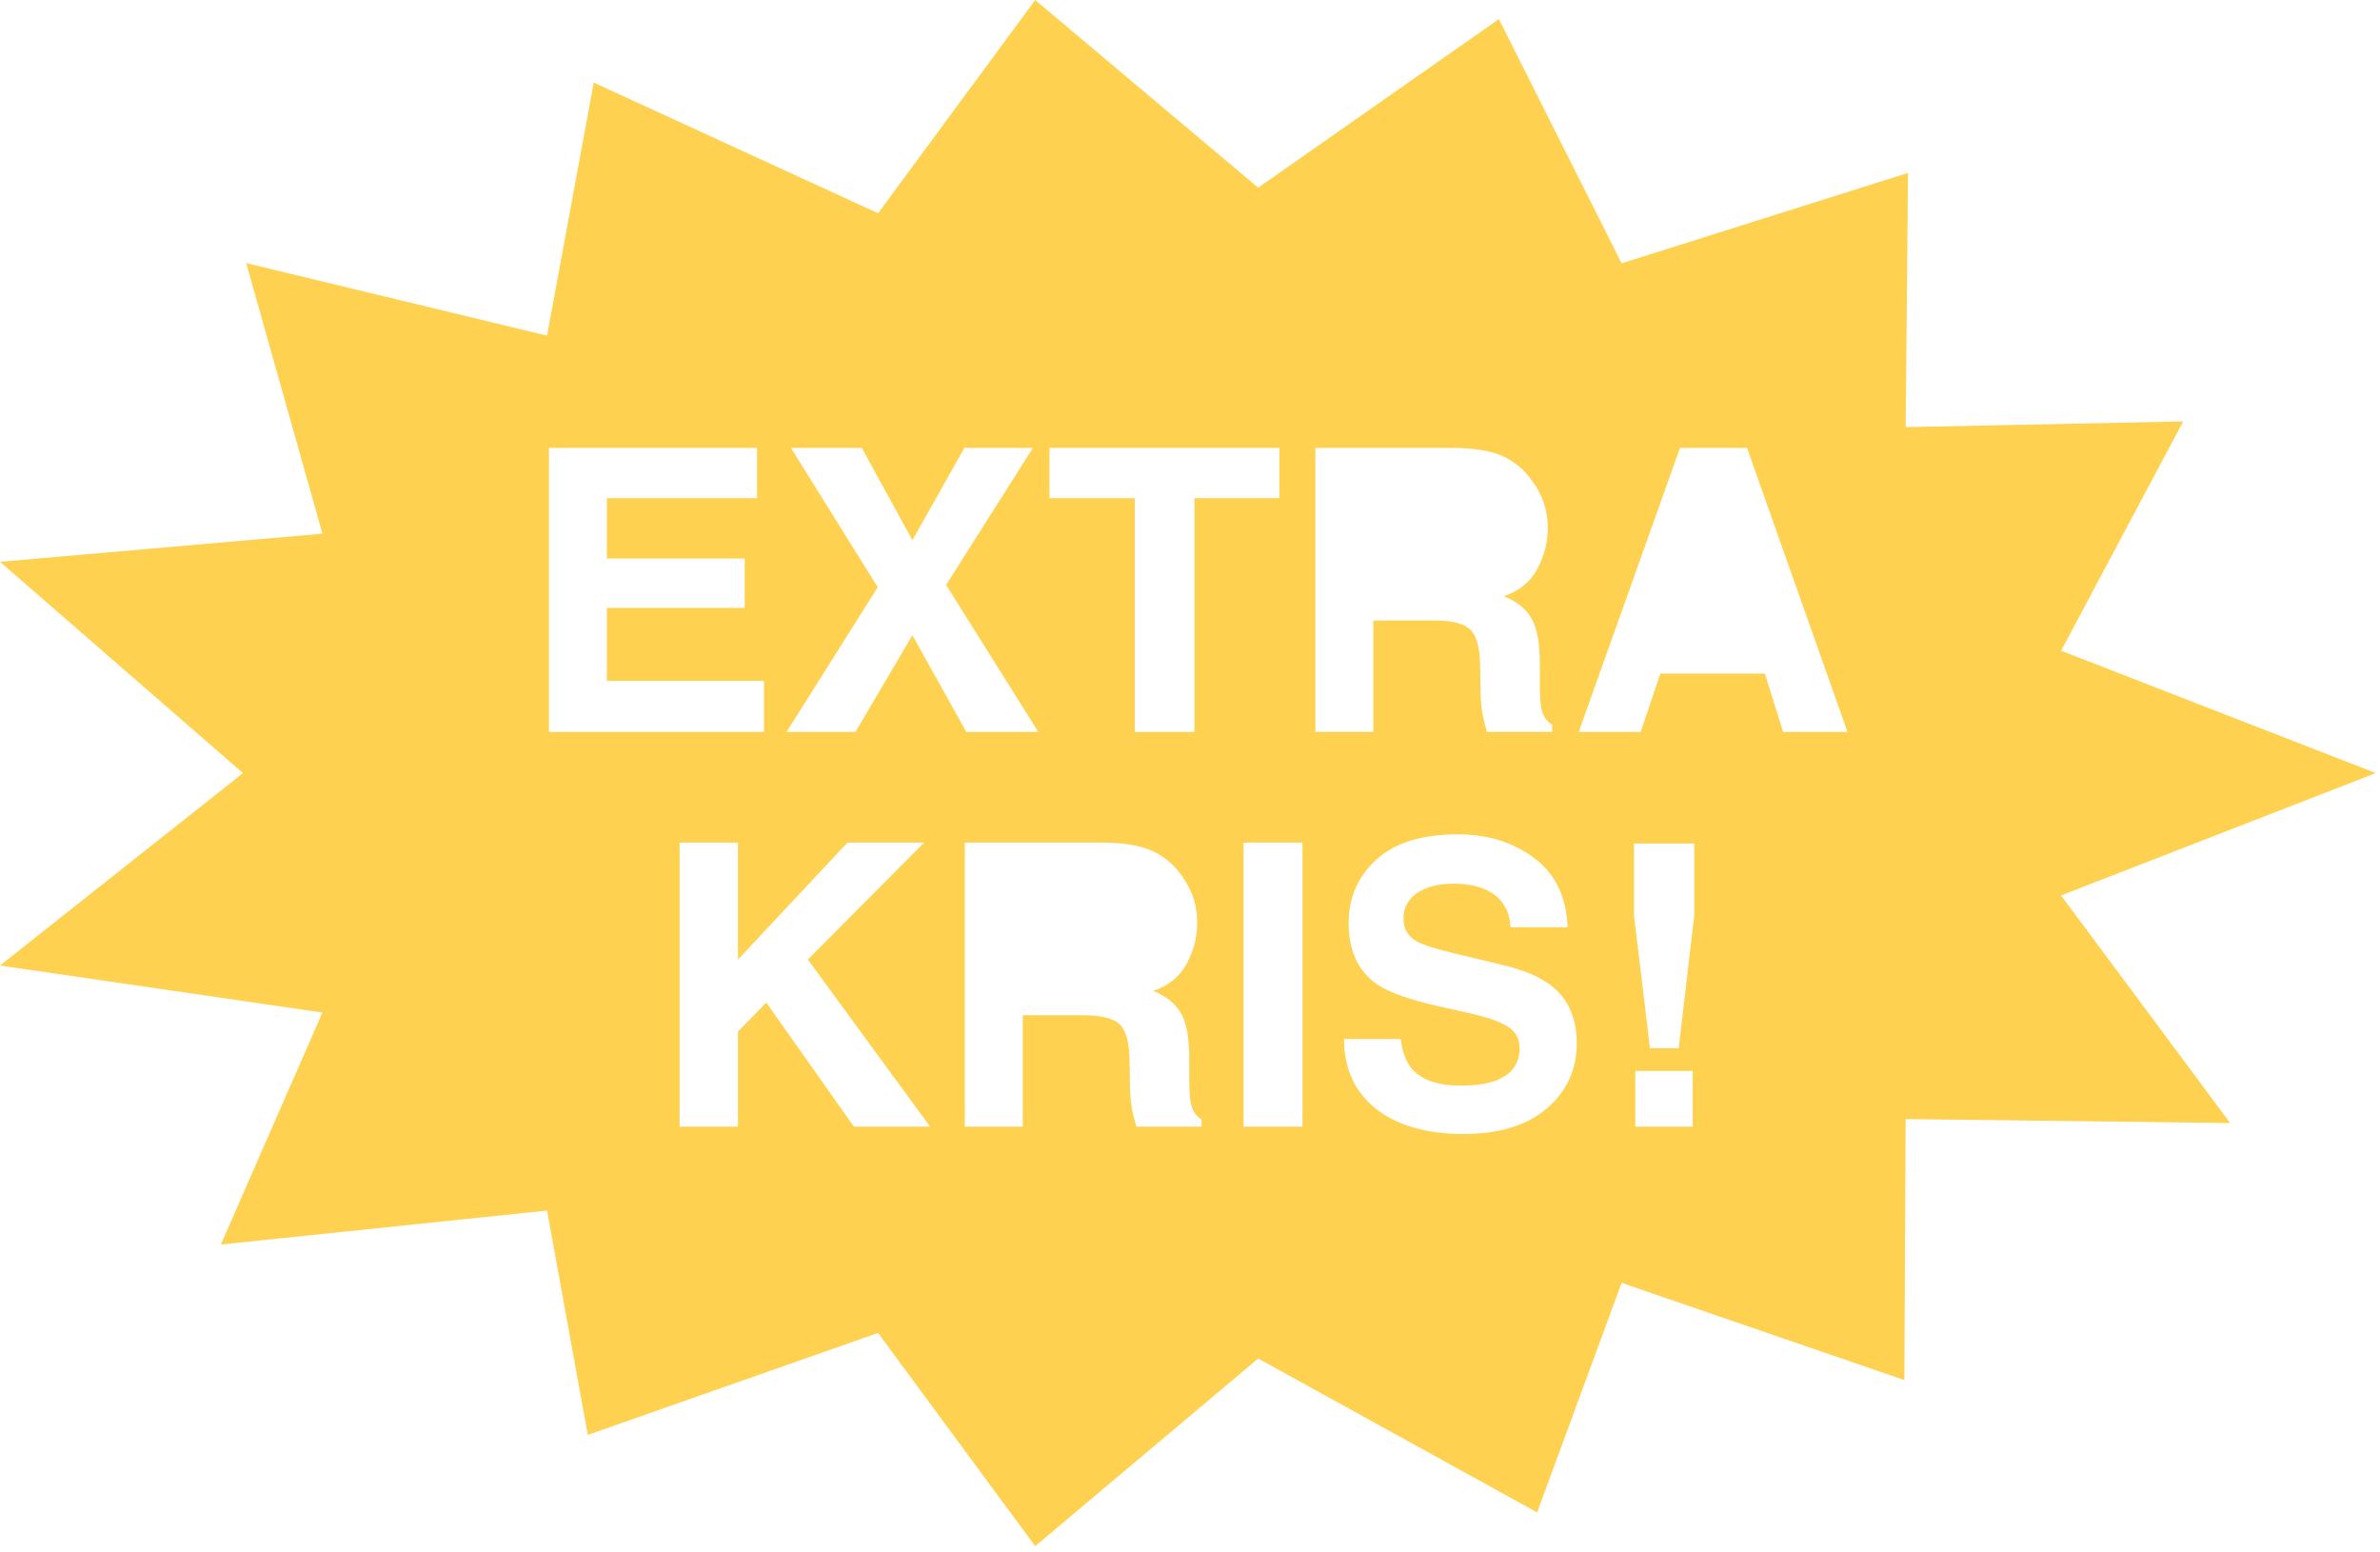 <?xml version="1.0" encoding="utf-8"?>
<svg xmlns="http://www.w3.org/2000/svg" fill="none" height="100%" overflow="visible" preserveAspectRatio="none" style="display: block;" viewBox="0 0 250 163" width="100%">
<path d="M216.505 68.341L229.328 44.26L200.177 44.857L200.422 18.159L170.341 27.654L157.447 2.006L132.159 19.709L108.74 0L92.232 22.395L62.369 8.672L57.462 35.248L25.86 27.632L33.867 56.049L0 59.003L25.52 81.196L0 101.405L33.867 106.344L23.198 130.706L57.465 127.141L61.742 150.7L92.232 139.994L108.74 162.389L132.159 142.68L161.464 158.841L170.338 134.735L200.039 144.944L200.171 117.533L234.264 117.947L216.5 94.046L249.558 81.193L216.5 68.341H216.505ZM110.242 47.04H134.387V52.323H125.469V76.874H119.199V52.323H110.239V47.04H110.242ZM83.082 47.04H90.523L95.841 56.734L101.302 47.04H108.5L99.38 61.432L109.066 76.874H101.503L95.841 66.713L89.855 76.874H82.615L92.201 61.675L83.082 47.042V47.04ZM57.664 76.874V47.04H79.523V52.323H63.749V58.657H78.228V63.839H63.749V71.51H80.252V76.874H57.664ZM89.695 118.326L80.492 105.291L77.518 108.347V118.326H71.392V88.492H77.518V100.778L89.024 88.492H97.072L84.857 100.778L97.699 118.326H89.692H89.695ZM126.217 118.326H119.362C119.174 117.666 119.039 117.132 118.959 116.726C118.796 115.889 118.71 115.032 118.696 114.156L118.655 111.384C118.627 109.483 118.279 108.214 117.614 107.579C116.946 106.946 115.695 106.628 113.862 106.628H107.431V118.326H101.343V88.492H115.963C118.053 88.533 119.66 88.79 120.786 89.26C121.913 89.733 122.865 90.426 123.647 91.344C124.293 92.101 124.806 92.935 125.185 93.853C125.563 94.77 125.751 95.815 125.751 96.989C125.751 98.407 125.394 99.8 124.679 101.168C123.964 102.538 122.785 103.506 121.14 104.072C122.515 104.625 123.489 105.412 124.061 106.429C124.635 107.449 124.92 109.002 124.92 111.094V113.098C124.92 114.46 124.972 115.386 125.082 115.869C125.245 116.638 125.621 117.204 126.214 117.569V118.318L126.217 118.326ZM136.814 118.326H130.627V88.492H136.814V118.326ZM138.17 47.04H152.789C154.879 47.081 156.486 47.338 157.613 47.808C158.739 48.281 159.692 48.974 160.473 49.892C161.119 50.649 161.633 51.483 162.011 52.401C162.389 53.318 162.577 54.363 162.577 55.537C162.577 56.955 162.221 58.348 161.506 59.716C160.791 61.086 159.612 62.054 157.966 62.62C159.341 63.173 160.316 63.96 160.887 64.977C161.462 65.997 161.746 67.55 161.746 69.642V71.646C161.746 73.008 161.799 73.934 161.909 74.417C162.072 75.186 162.447 75.752 163.041 76.117V76.866H156.185C155.998 76.205 155.862 75.672 155.782 75.266C155.619 74.428 155.534 73.572 155.52 72.696L155.479 69.924C155.451 68.023 155.103 66.754 154.438 66.119C153.769 65.486 152.519 65.168 150.685 65.168H144.255V76.866H138.167V47.031L138.17 47.04ZM162.505 116.394C160.424 118.196 157.48 119.097 153.678 119.097C149.876 119.097 146.743 118.21 144.517 116.436C142.292 114.662 141.182 112.222 141.182 109.118H147.126C147.314 110.481 147.687 111.5 148.239 112.175C149.25 113.402 150.984 114.018 153.435 114.018C154.904 114.018 156.097 113.855 157.014 113.531C158.753 112.91 159.623 111.757 159.623 110.072C159.623 109.088 159.192 108.325 158.328 107.783C157.464 107.258 156.111 106.791 154.264 106.388L151.108 105.68C148.007 104.978 145.862 104.216 144.677 103.392C142.667 102.016 141.665 99.863 141.665 96.937C141.665 94.264 142.637 92.046 144.578 90.277C146.519 88.508 149.371 87.627 153.132 87.627C156.274 87.627 158.952 88.461 161.169 90.128C163.386 91.794 164.548 94.212 164.656 97.385H158.67C158.563 95.591 157.781 94.314 156.323 93.56C155.352 93.06 154.145 92.811 152.704 92.811C151.1 92.811 149.818 93.134 148.86 93.784C147.902 94.43 147.425 95.337 147.425 96.495C147.425 97.561 147.897 98.357 148.841 98.882C149.448 99.233 150.741 99.645 152.723 100.118L157.859 101.353C160.109 101.892 161.81 102.616 162.955 103.519C164.736 104.923 165.625 106.954 165.625 109.613C165.625 112.271 164.584 114.601 162.5 116.403L162.505 116.394ZM177.804 118.326H171.777V112.476H177.804V118.326ZM177.967 96.163L176.33 110.088H173.318L171.639 96.163V88.594H177.967V96.163ZM187.308 76.874L185.386 70.742H174.405L172.343 76.874H165.832L176.471 47.04H183.508L194.064 76.874H187.31H187.308Z" fill="#FFD151" id="Vector"/>
</svg>